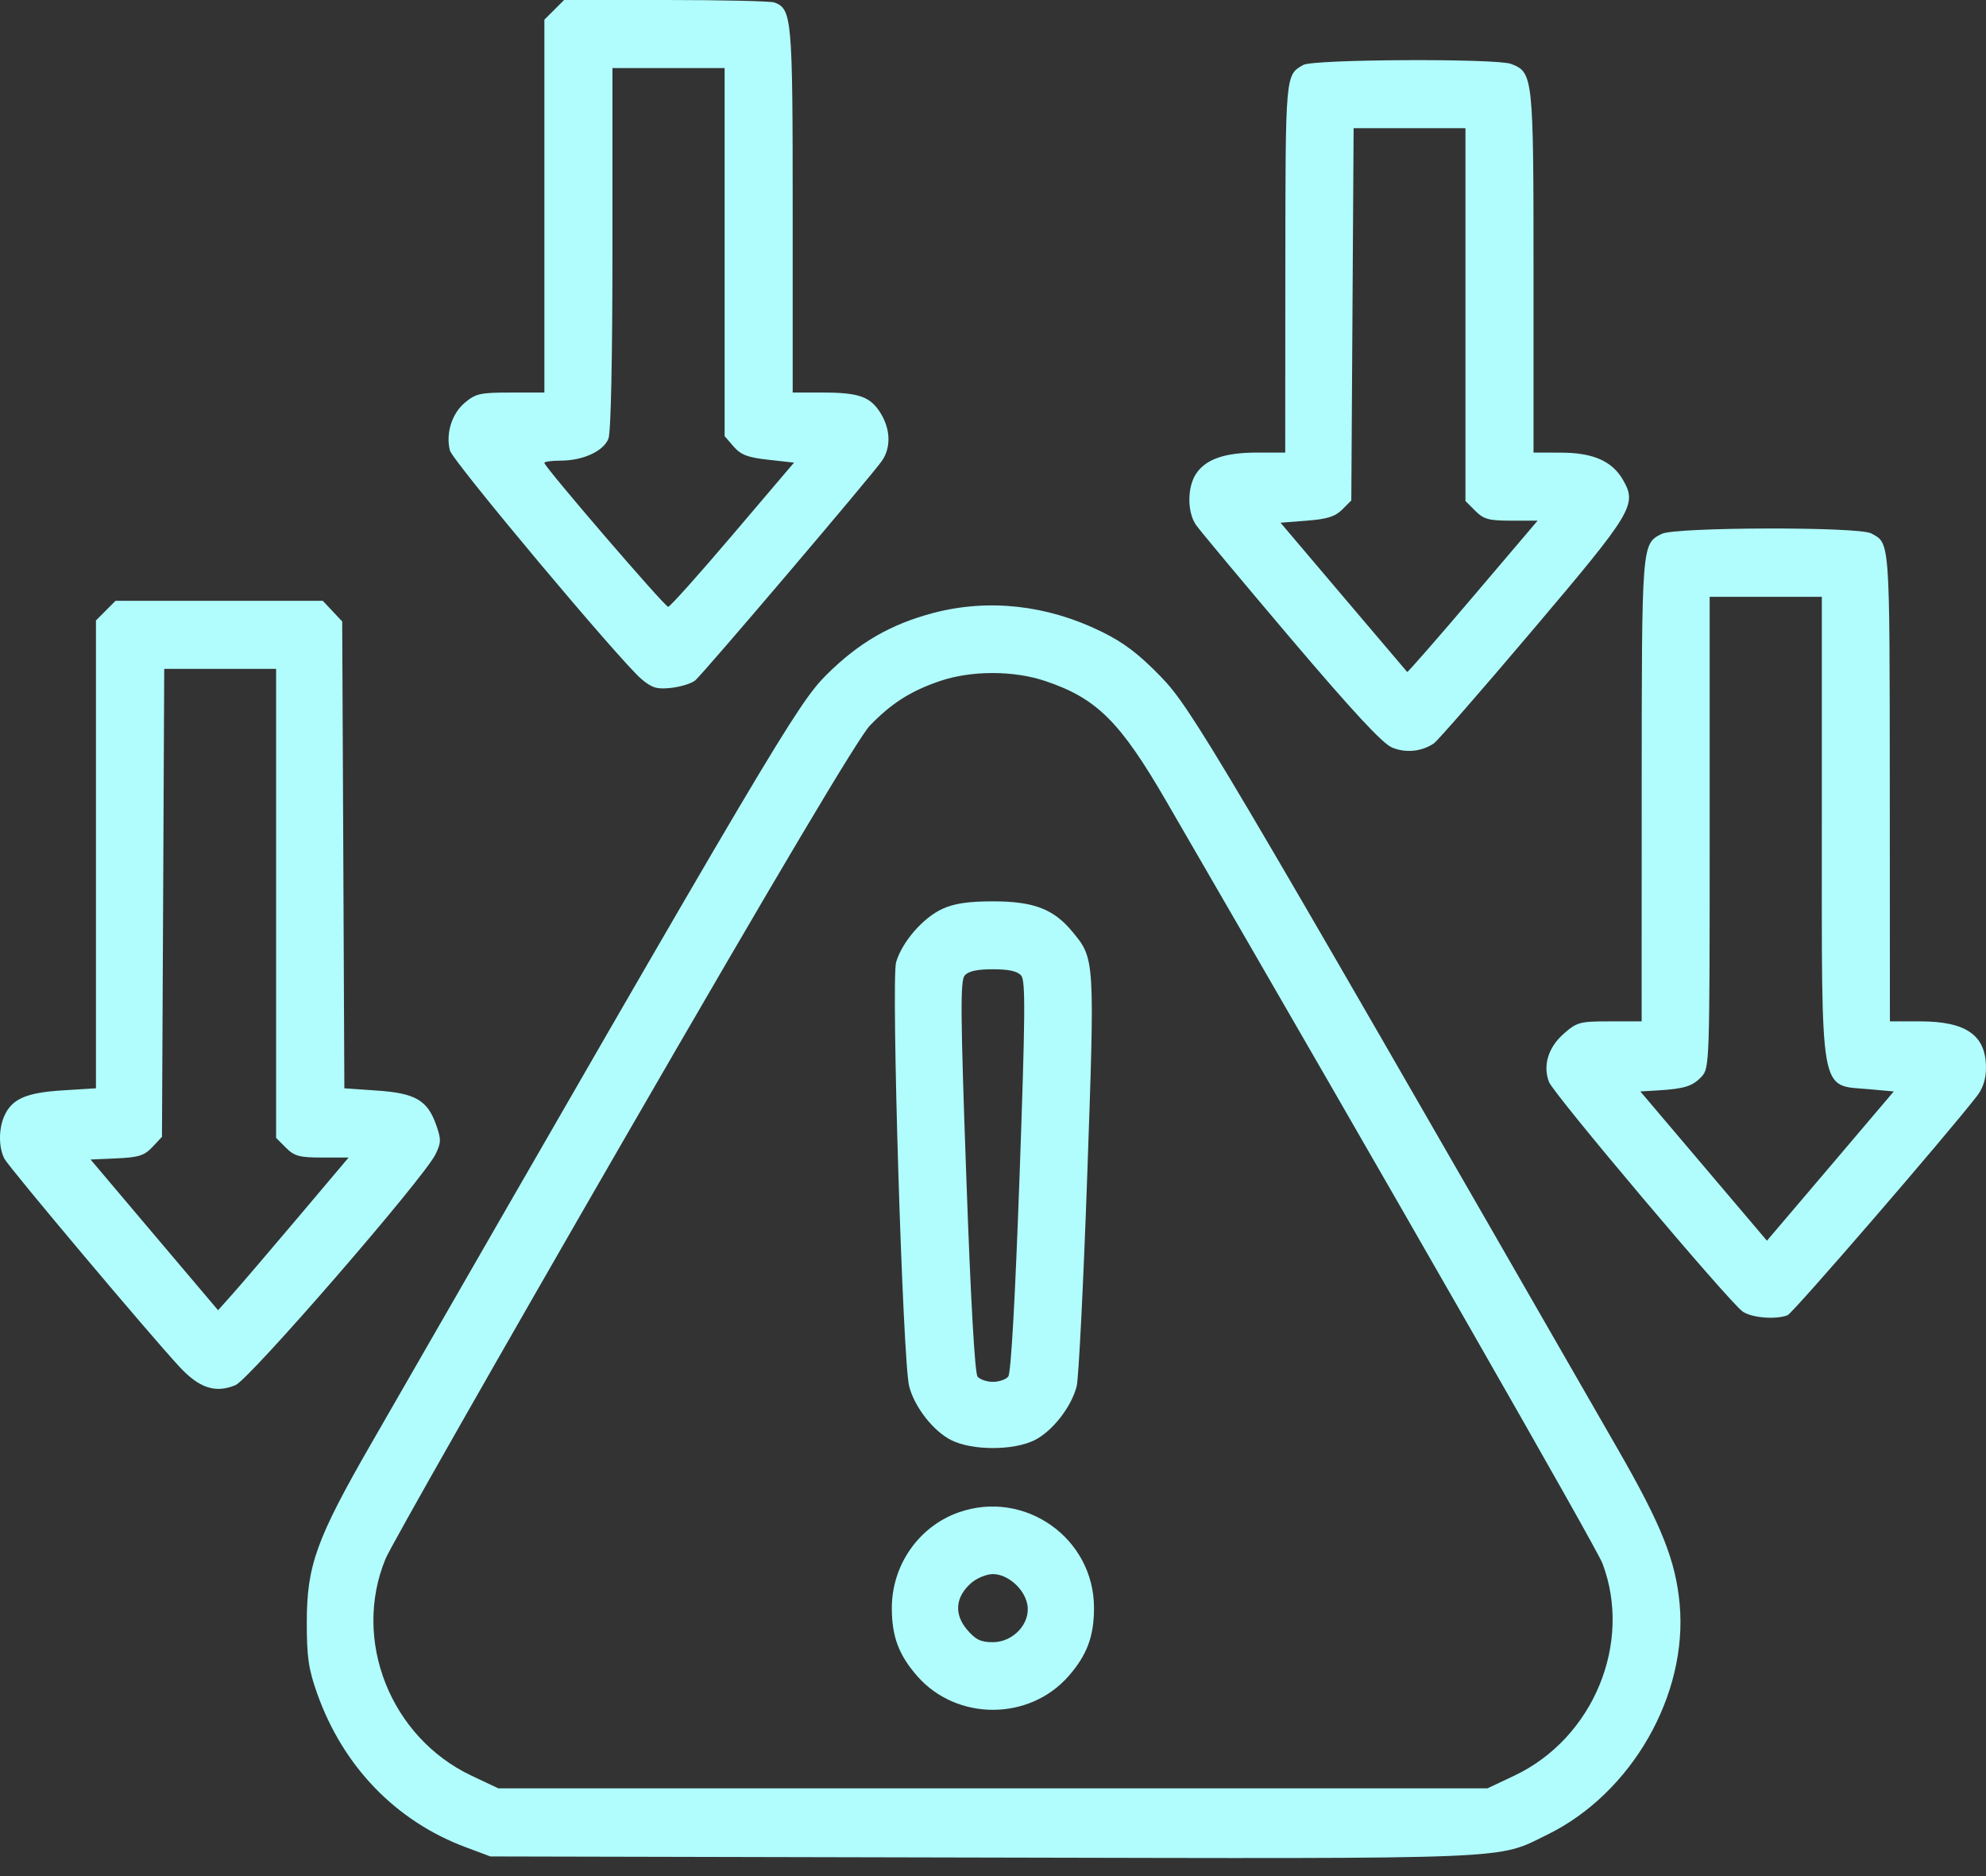 <?xml version="1.0" encoding="UTF-8"?> <svg xmlns="http://www.w3.org/2000/svg" width="36" height="34" viewBox="0 0 36 34" fill="none"><rect x="0" y="0" width="36" height="34" fill="#333333" stroke="none"/><path fill-rule="evenodd" clip-rule="evenodd" d="M10.047 0.178L9.868 0.356V3.735V7.114H9.257C8.707 7.114 8.623 7.132 8.425 7.299C8.19 7.497 8.078 7.855 8.155 8.163C8.203 8.355 11.247 11.987 11.629 12.308C11.821 12.469 11.909 12.495 12.17 12.466C12.341 12.446 12.536 12.386 12.602 12.331C12.745 12.212 15.811 8.608 15.988 8.35C16.152 8.111 16.143 7.784 15.966 7.493C15.779 7.188 15.573 7.114 14.909 7.114H14.369V3.807C14.369 0.326 14.355 0.166 14.039 0.045C13.974 0.02 13.09 0 12.073 0H10.225L10.047 0.178ZM23.624 1.177C23.299 1.363 23.302 1.327 23.299 4.845L23.297 8.202H22.787C22.197 8.202 21.854 8.322 21.679 8.589C21.52 8.831 21.52 9.28 21.678 9.511C21.746 9.61 22.519 10.535 23.395 11.568C24.523 12.896 25.06 13.475 25.233 13.547C25.481 13.651 25.772 13.622 25.993 13.471C26.058 13.427 26.865 12.502 27.786 11.415C29.607 9.266 29.679 9.146 29.418 8.694C29.221 8.354 28.874 8.203 28.288 8.203L27.798 8.202V4.932C27.798 1.373 27.791 1.311 27.39 1.158C27.122 1.057 23.805 1.072 23.624 1.177ZM11.102 4.496C11.102 6.481 11.074 7.832 11.03 7.947C10.944 8.175 10.57 8.348 10.161 8.348C10 8.348 9.868 8.366 9.868 8.389C9.868 8.461 12.05 10.997 12.112 10.997C12.145 10.997 12.671 10.409 13.282 9.69L14.393 8.384L13.928 8.332C13.553 8.291 13.43 8.244 13.298 8.092L13.135 7.904V4.569V1.234H12.119H11.102V4.496ZM24.516 5.696L24.495 9.07L24.33 9.235C24.202 9.362 24.056 9.408 23.688 9.436L23.212 9.473L24.351 10.816C24.978 11.554 25.498 12.167 25.508 12.178C25.517 12.188 26.053 11.576 26.698 10.817L27.872 9.436H27.396C26.987 9.436 26.895 9.411 26.742 9.258L26.564 9.08V5.701V2.323H25.55H24.537L24.516 5.696ZM30.122 9.675C29.758 9.859 29.76 9.836 29.759 14.318L29.758 18.51H29.179C28.637 18.51 28.585 18.524 28.347 18.733C28.065 18.98 27.964 19.309 28.078 19.608C28.16 19.825 31.343 23.596 31.588 23.768C31.751 23.883 32.188 23.919 32.403 23.836C32.499 23.799 35.279 20.582 35.838 19.861C35.946 19.721 36 19.551 36 19.351C36 18.762 35.642 18.51 34.806 18.51H34.258L34.256 14.245C34.253 9.743 34.261 9.849 33.918 9.666C33.688 9.543 30.366 9.551 30.122 9.675ZM30.991 15.085C30.991 19.273 30.989 19.357 30.844 19.512C30.682 19.685 30.534 19.732 30.054 19.761L29.734 19.78L30.882 21.133L32.029 22.485L33.179 21.133L34.328 19.78L33.873 19.739C32.975 19.659 33.024 19.936 33.024 14.955V10.816H32.008H30.991V15.085ZM1.917 11.066L1.739 11.245V15.484V19.723L1.132 19.761C0.475 19.802 0.22 19.913 0.08 20.22C-0.027 20.456 -0.027 20.799 0.081 21.001C0.17 21.167 2.703 24.177 3.252 24.769C3.612 25.157 3.904 25.253 4.268 25.103C4.523 24.997 7.682 21.354 7.894 20.92C7.998 20.707 7.999 20.649 7.905 20.383C7.748 19.939 7.528 19.811 6.832 19.764L6.242 19.723L6.223 15.493L6.203 11.263L6.027 11.075L5.851 10.888H3.973H2.095L1.917 11.066ZM16.924 11.107C16.148 11.311 15.566 11.647 14.982 12.229C14.453 12.756 14.005 13.513 6.73 26.16C5.734 27.892 5.562 28.369 5.561 29.398C5.561 30.035 5.592 30.248 5.75 30.693C6.218 32.012 7.174 33.002 8.437 33.475L8.889 33.644L17.81 33.664C27.61 33.685 27.116 33.706 28.052 33.247C29.576 32.5 30.598 30.718 30.447 29.071C30.375 28.284 30.118 27.64 29.33 26.27C22.023 13.556 21.594 12.83 21.039 12.26C20.637 11.846 20.367 11.642 19.958 11.443C18.977 10.963 17.92 10.847 16.924 11.107ZM2.957 16.363L2.936 20.603L2.763 20.787C2.618 20.942 2.514 20.975 2.116 20.993L1.642 21.014L2.797 22.38L3.953 23.745L4.213 23.454C4.356 23.294 4.888 22.672 5.396 22.071L6.319 20.978H5.84C5.429 20.978 5.336 20.953 5.183 20.8L5.005 20.622V16.372V12.122H3.991H2.977L2.957 16.363ZM17.03 12.345C16.501 12.527 16.16 12.745 15.769 13.149C15.563 13.363 14.123 15.785 11.311 20.651C9.028 24.604 7.082 28.023 6.989 28.249C6.38 29.723 7.077 31.483 8.544 32.179L9.034 32.41H17.998H26.963L27.452 32.179C28.881 31.502 29.596 29.777 29.047 28.332C28.941 28.052 25.311 21.711 21.14 14.518C20.305 13.078 19.881 12.656 18.95 12.343C18.373 12.148 17.6 12.149 17.03 12.345ZM17.086 16.47C16.734 16.63 16.356 17.063 16.244 17.436C16.151 17.745 16.363 24.664 16.48 25.122C16.575 25.498 16.921 25.94 17.246 26.101C17.627 26.29 18.37 26.29 18.751 26.101C19.076 25.94 19.421 25.498 19.517 25.122C19.553 24.979 19.64 23.251 19.709 21.283C19.846 17.368 19.847 17.378 19.439 16.885C19.098 16.473 18.738 16.335 17.998 16.335C17.553 16.335 17.299 16.373 17.086 16.47ZM17.485 17.681C17.406 17.777 17.411 18.404 17.516 21.325C17.595 23.555 17.671 24.889 17.72 24.948C17.763 25 17.888 25.043 17.998 25.043C18.108 25.043 18.233 25 18.276 24.948C18.326 24.889 18.401 23.555 18.481 21.325C18.585 18.404 18.591 17.777 18.512 17.681C18.445 17.601 18.291 17.566 17.998 17.566C17.705 17.566 17.552 17.601 17.485 17.681ZM17.373 27.41C16.653 27.666 16.165 28.366 16.166 29.144C16.166 29.657 16.292 29.995 16.628 30.377C17.342 31.19 18.655 31.19 19.369 30.377C19.704 29.994 19.831 29.657 19.831 29.141C19.832 27.873 18.571 26.985 17.373 27.41ZM17.603 28.69C17.319 28.94 17.291 29.25 17.526 29.53C17.683 29.715 17.776 29.761 17.998 29.761C18.371 29.761 18.687 29.415 18.622 29.076C18.567 28.791 18.267 28.527 17.998 28.527C17.883 28.527 17.705 28.6 17.603 28.69Z" fill="#B1FCFC"></path></svg> 